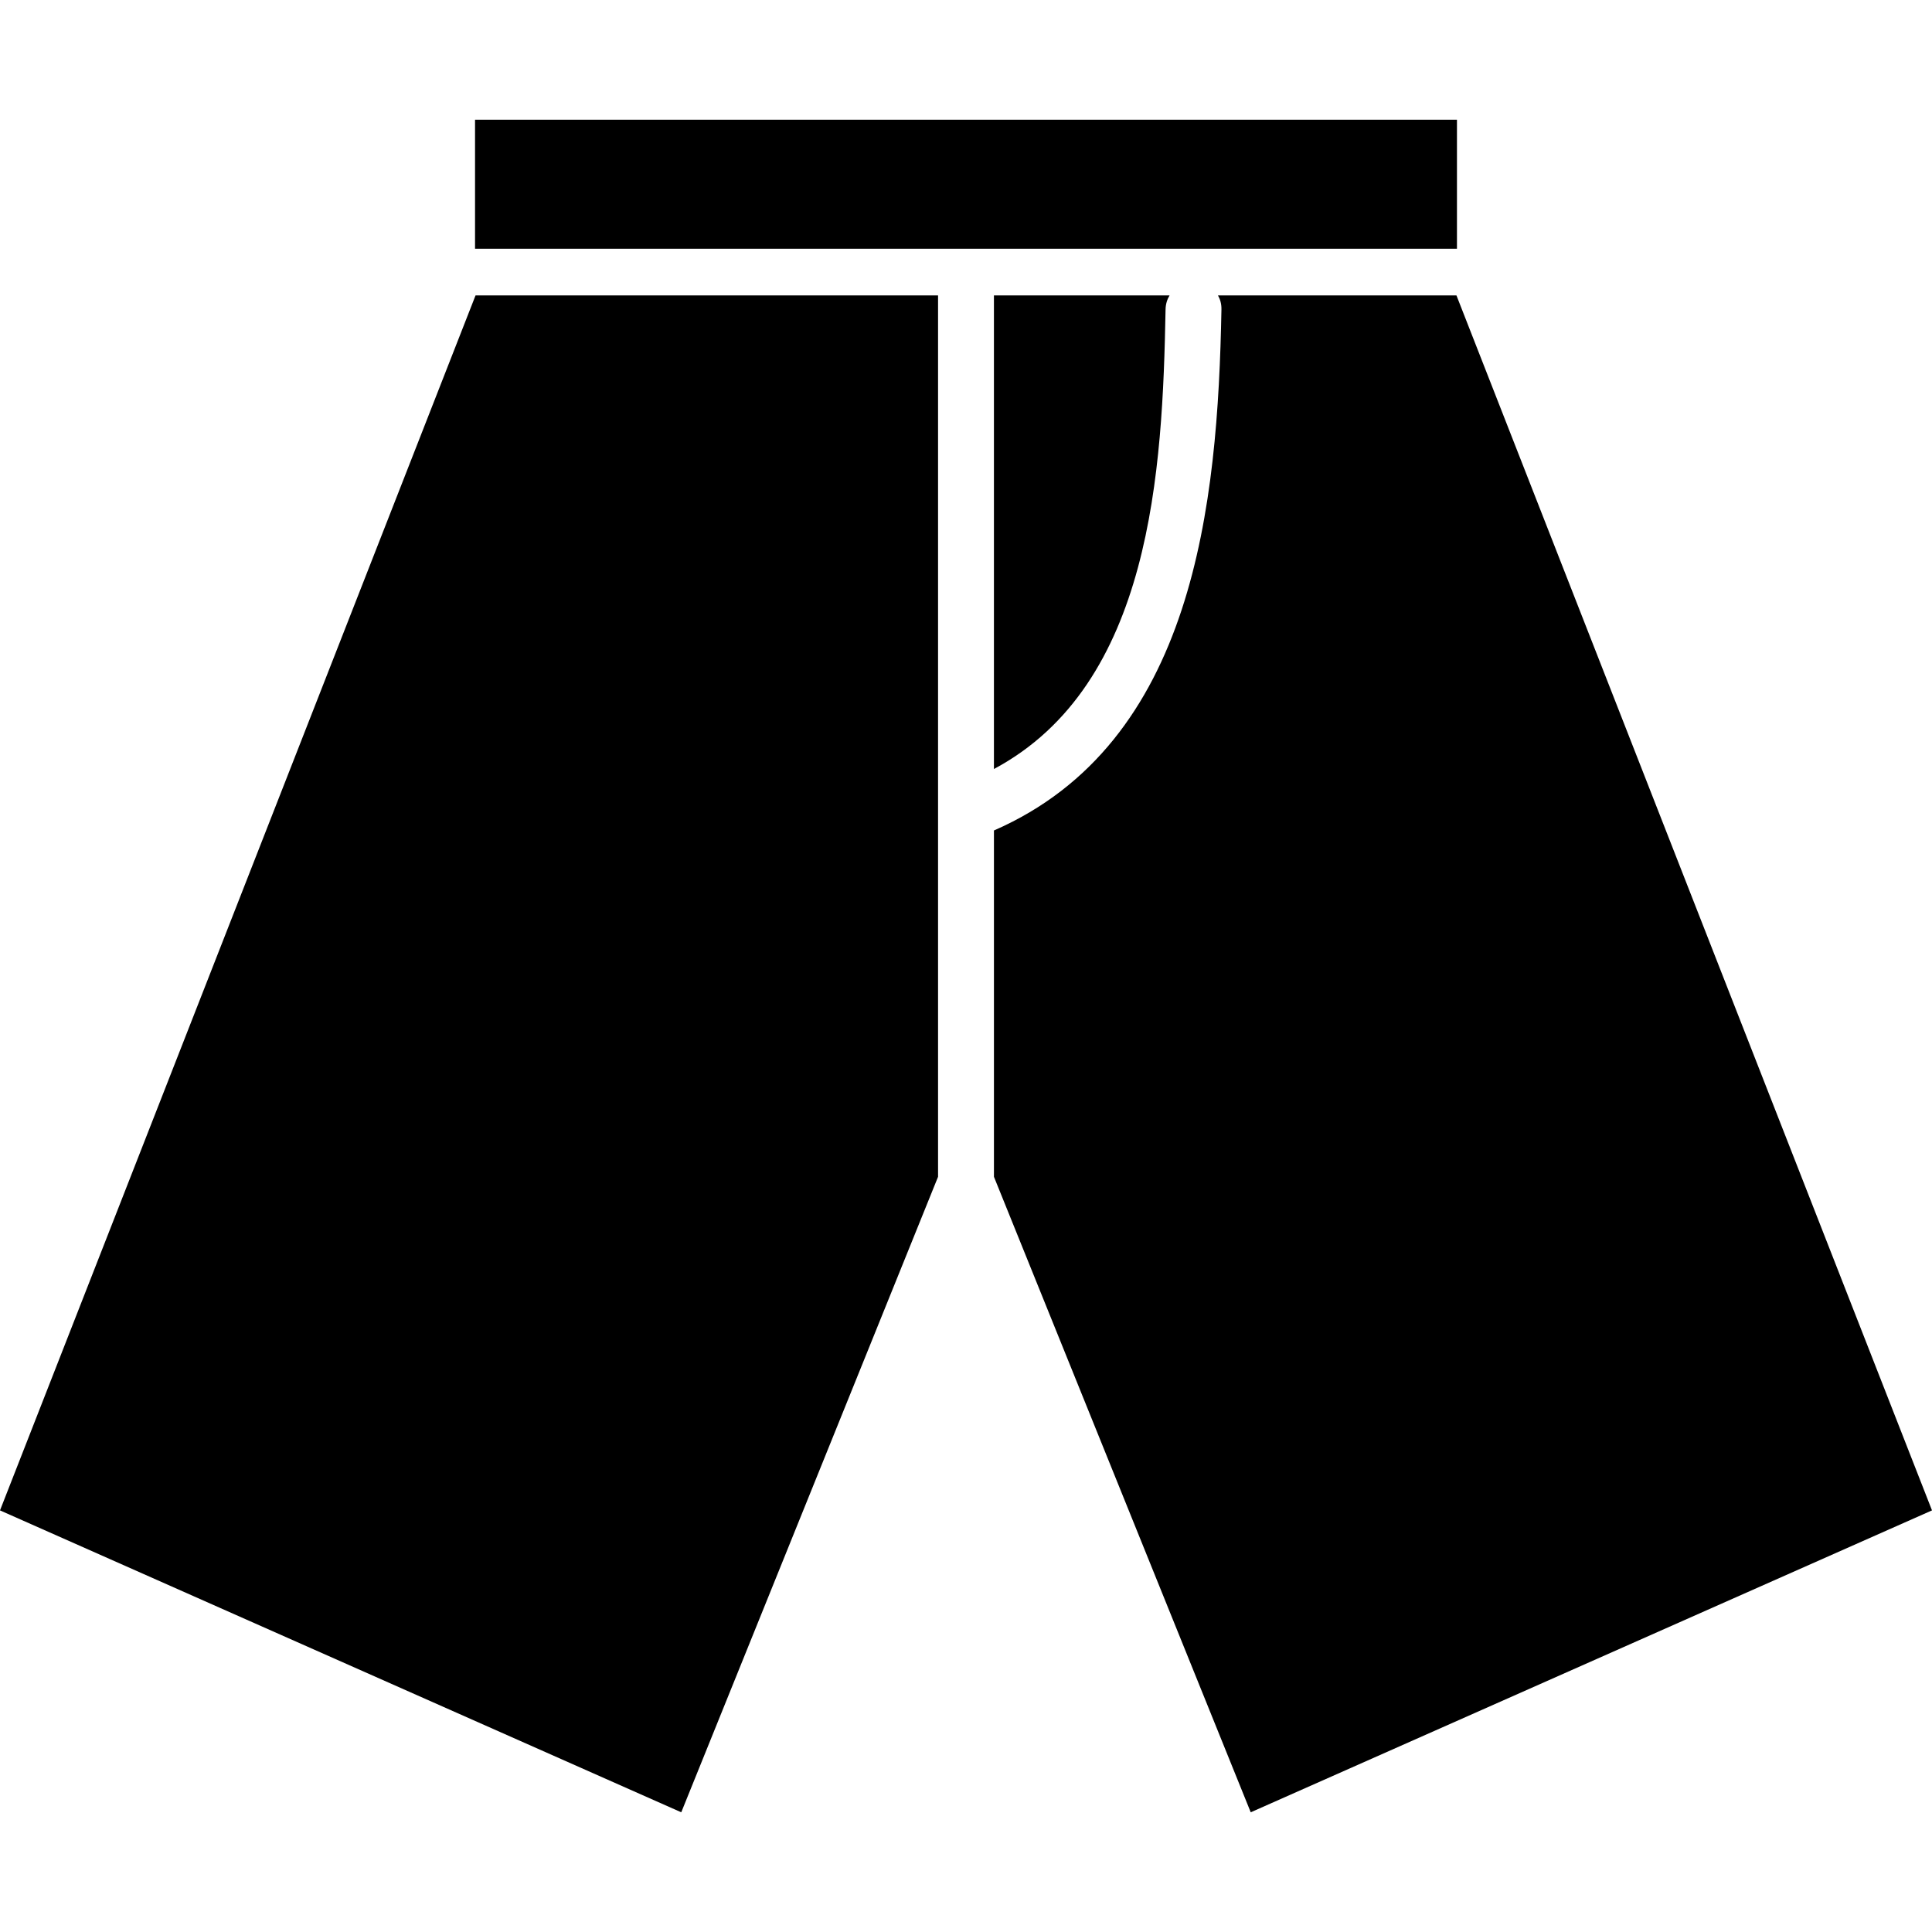 <?xml version="1.0" encoding="iso-8859-1"?>
<!-- Uploaded to: SVG Repo, www.svgrepo.com, Generator: SVG Repo Mixer Tools -->
<!DOCTYPE svg PUBLIC "-//W3C//DTD SVG 1.1//EN" "http://www.w3.org/Graphics/SVG/1.1/DTD/svg11.dtd">
<svg fill="#000000" version="1.1" id="Capa_1" xmlns="http://www.w3.org/2000/svg" xmlns:xlink="http://www.w3.org/1999/xlink" 
	 width="800px" height="800px" viewBox="0 0 499.121 499.121"
	 xml:space="preserve">
<g>
	<g>
		<polygon points="242.341,304.014 242.341,76.318 122.854,76.318 0,390.201 176,468.195 		"/>
		<path d="M256.779,198.667c40.814-21.802,43.561-77.233,44.337-118.708c0.026-1.447,0.429-2.642,1.036-3.641h-45.375v122.349
			H256.779z"/>
		<path d="M314.656,76.318c0.572,0.997,0.928,2.192,0.896,3.641c-0.941,50.363-6.971,111.962-58.773,134.59v89.464l66.34,164.182
			l176.002-77.994L376.266,76.318H314.656z"/>
		<polygon points="376.396,30.926 122.724,30.926 122.724,64.258 242.341,64.258 256.779,64.258 376.396,64.258 		"/>
	</g>
</g>
</svg>